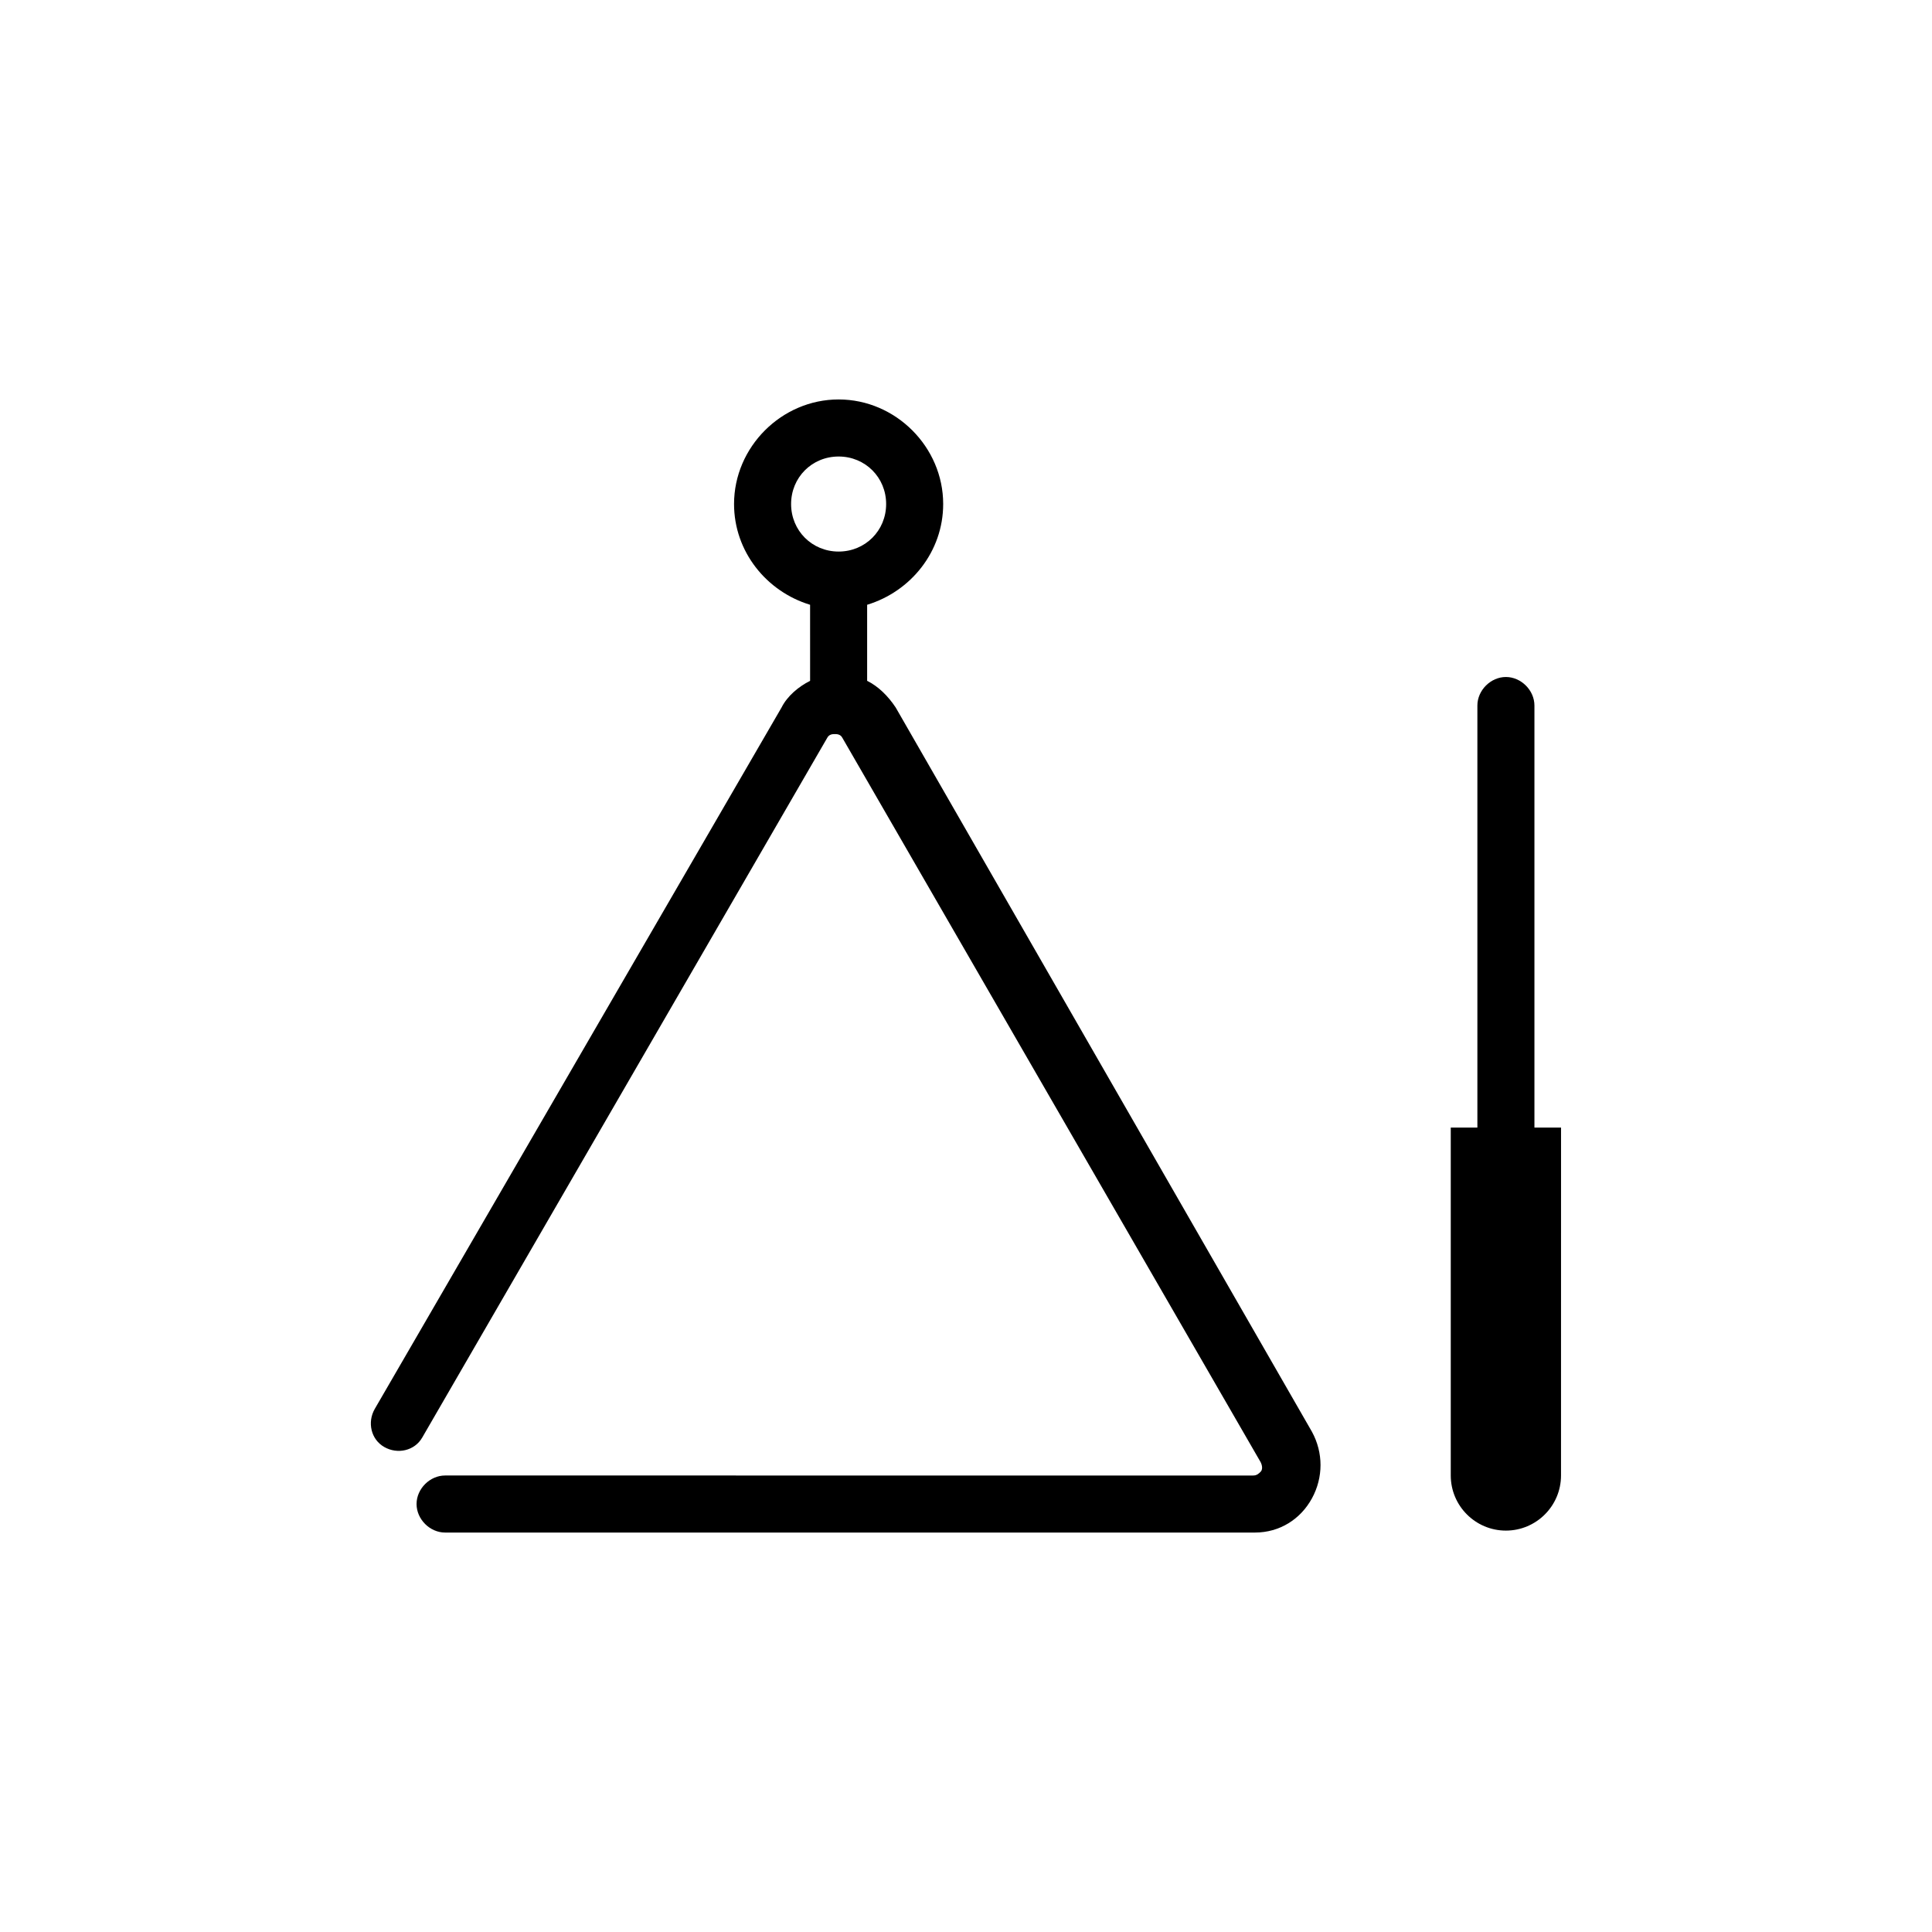 <?xml version="1.0" encoding="UTF-8"?>
<!-- Uploaded to: SVG Repo, www.svgrepo.com, Generator: SVG Repo Mixer Tools -->
<svg fill="#000000" width="800px" height="800px" version="1.1" viewBox="144 144 512 512" xmlns="http://www.w3.org/2000/svg">
 <g>
  <path d="m381.36 331.48c-2.016-3.023-4.535-5.543-7.559-7.055v-20.152c11.586-3.527 20.152-14.105 20.152-26.703 0-15.113-12.594-27.711-27.711-27.711-15.113 0-27.711 12.594-27.711 27.711 0 12.594 8.566 23.176 20.152 26.703l0.004 20.152c-3.023 1.512-6.047 4.031-7.559 7.055l-107.82 185.91c-2.016 3.527-1.008 8.062 2.519 10.078 3.527 2.016 8.062 1.008 10.078-2.519l107.31-185.4c0.504-1.008 1.512-1.008 2.016-1.008 0.504 0 1.512 0 2.016 1.008l110.84 191.95c0.504 1.008 0.504 2.016 0 2.519s-1.008 1.008-2.016 1.008l-214.12-0.004c-4.031 0-7.559 3.527-7.559 7.559s3.527 7.559 7.559 7.559h214.62c6.551 0 12.09-3.527 15.113-9.07 3.023-5.543 3.023-12.09 0-17.633zm-27.711-53.906c0-7.055 5.543-12.594 12.594-12.594 7.055 0 12.594 5.543 12.594 12.594 0 7.055-5.543 12.594-12.594 12.594-7.051 0-12.594-5.543-12.594-12.594z"/>
  <path d="m550.64 442.82v-111.85c0-4.031-3.527-7.559-7.559-7.559s-7.559 3.527-7.559 7.559v111.85h-7.055v92.195c0 8.062 6.551 14.609 14.609 14.609 8.062 0 14.609-6.551 14.609-14.609l0.008-92.195z"/>
 </g>
</svg>